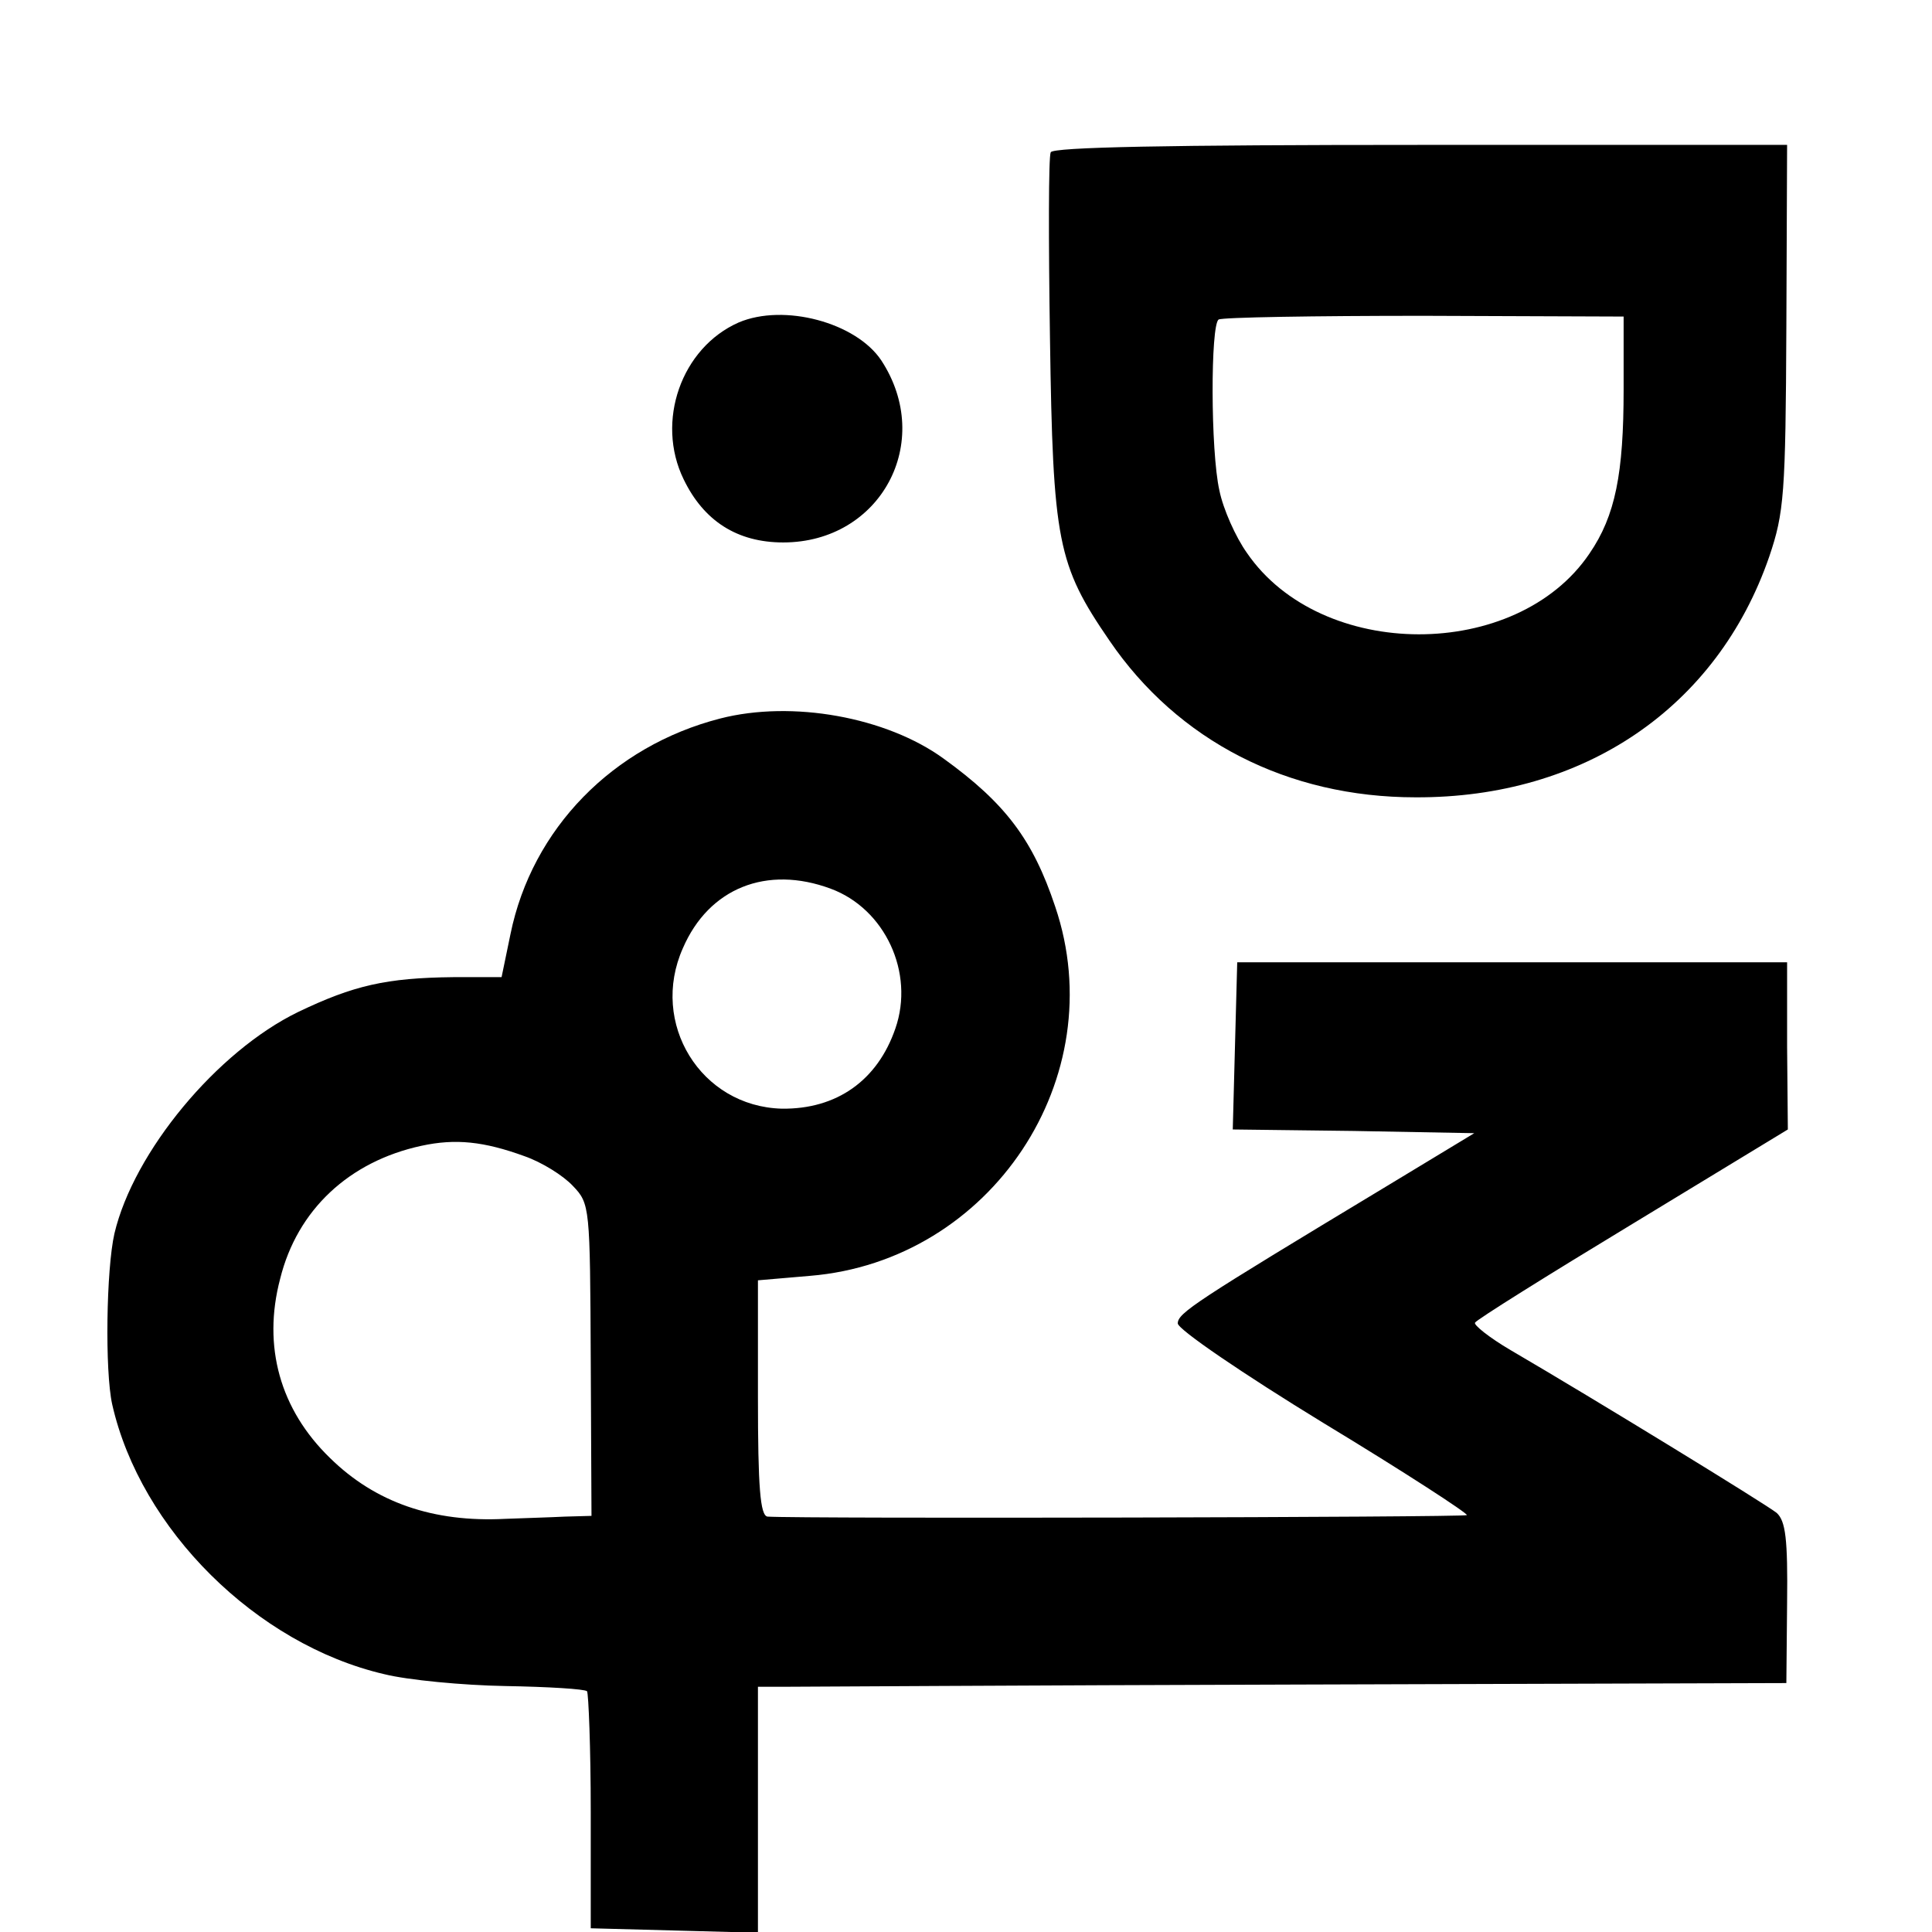 <?xml version="1.0" standalone="no"?>
<!DOCTYPE svg PUBLIC "-//W3C//DTD SVG 20010904//EN"
 "http://www.w3.org/TR/2001/REC-SVG-20010904/DTD/svg10.dtd">
<svg version="1.0" xmlns="http://www.w3.org/2000/svg"
 width="260pt" height="260pt" viewBox="0 0 260 260"
 preserveAspectRatio="xMidYMid meet">
<g transform="translate(0,260) scale(0.1,-0.1)"
fill="#000000" stroke="none">
<path d="M1414 2395 c-3 -6 -3 -119 -1 -250 4 -274 10 -305 80 -407 92 -135
240 -211 412 -211 227 -1 406 121 476 324 20 59 22 84 23 309 l1 245 -494 0
c-337 0 -495 -3 -497 -10z m771 -319 c0 -113 -11 -170 -46 -221 -98 -145 -361
-145 -461 1 -15 21 -32 59 -37 84 -12 53 -12 223 -1 230 5 3 129 5 276 5 l269
-1 0 -98z"/>
<path d="M994 2166 c-77 -34 -112 -133 -74 -211 27 -56 72 -85 134 -85 131 0
204 135 132 245 -34 51 -131 77 -192 51z"/>
<path d="M969 1633 c-144 -37 -253 -148 -282 -290 l-12 -58 -65 0 c-90 -1
-134 -11 -209 -47 -109 -53 -221 -188 -247 -298 -11 -48 -13 -185 -3 -230 38
-168 194 -323 366 -363 32 -8 106 -15 163 -16 58 -1 107 -4 110 -7 2 -3 5 -76
5 -162 l0 -157 113 -3 112 -3 0 166 0 165 33 0 c17 0 329 2 692 3 l659 2 1
108 c1 86 -2 110 -14 121 -15 12 -245 153 -358 219 -29 17 -50 34 -48 37 2 4
98 64 212 133 l209 127 -1 112 0 113 -370 0 -370 0 -3 -112 -3 -113 163 -2
162 -3 -119 -72 c-257 -155 -280 -170 -280 -184 0 -8 88 -68 196 -134 109 -66
195 -122 193 -124 -3 -3 -895 -5 -941 -2 -10 1 -13 40 -13 160 l0 158 70 6
c244 20 408 267 330 497 -30 90 -67 139 -150 199 -77 56 -204 79 -301 54z
m149 -229 c73 -27 113 -113 87 -188 -24 -70 -79 -109 -153 -108 -109 3 -178
115 -133 216 35 81 113 112 199 80z m-412 -360 c23 -8 52 -26 65 -40 23 -24
23 -28 24 -234 l1 -210 -36 -1 c-19 -1 -55 -2 -80 -3 -97 -5 -175 22 -236 82
-67 65 -91 150 -67 241 23 93 93 158 190 179 46 10 84 6 139 -14z"/>
</g>
</svg>
